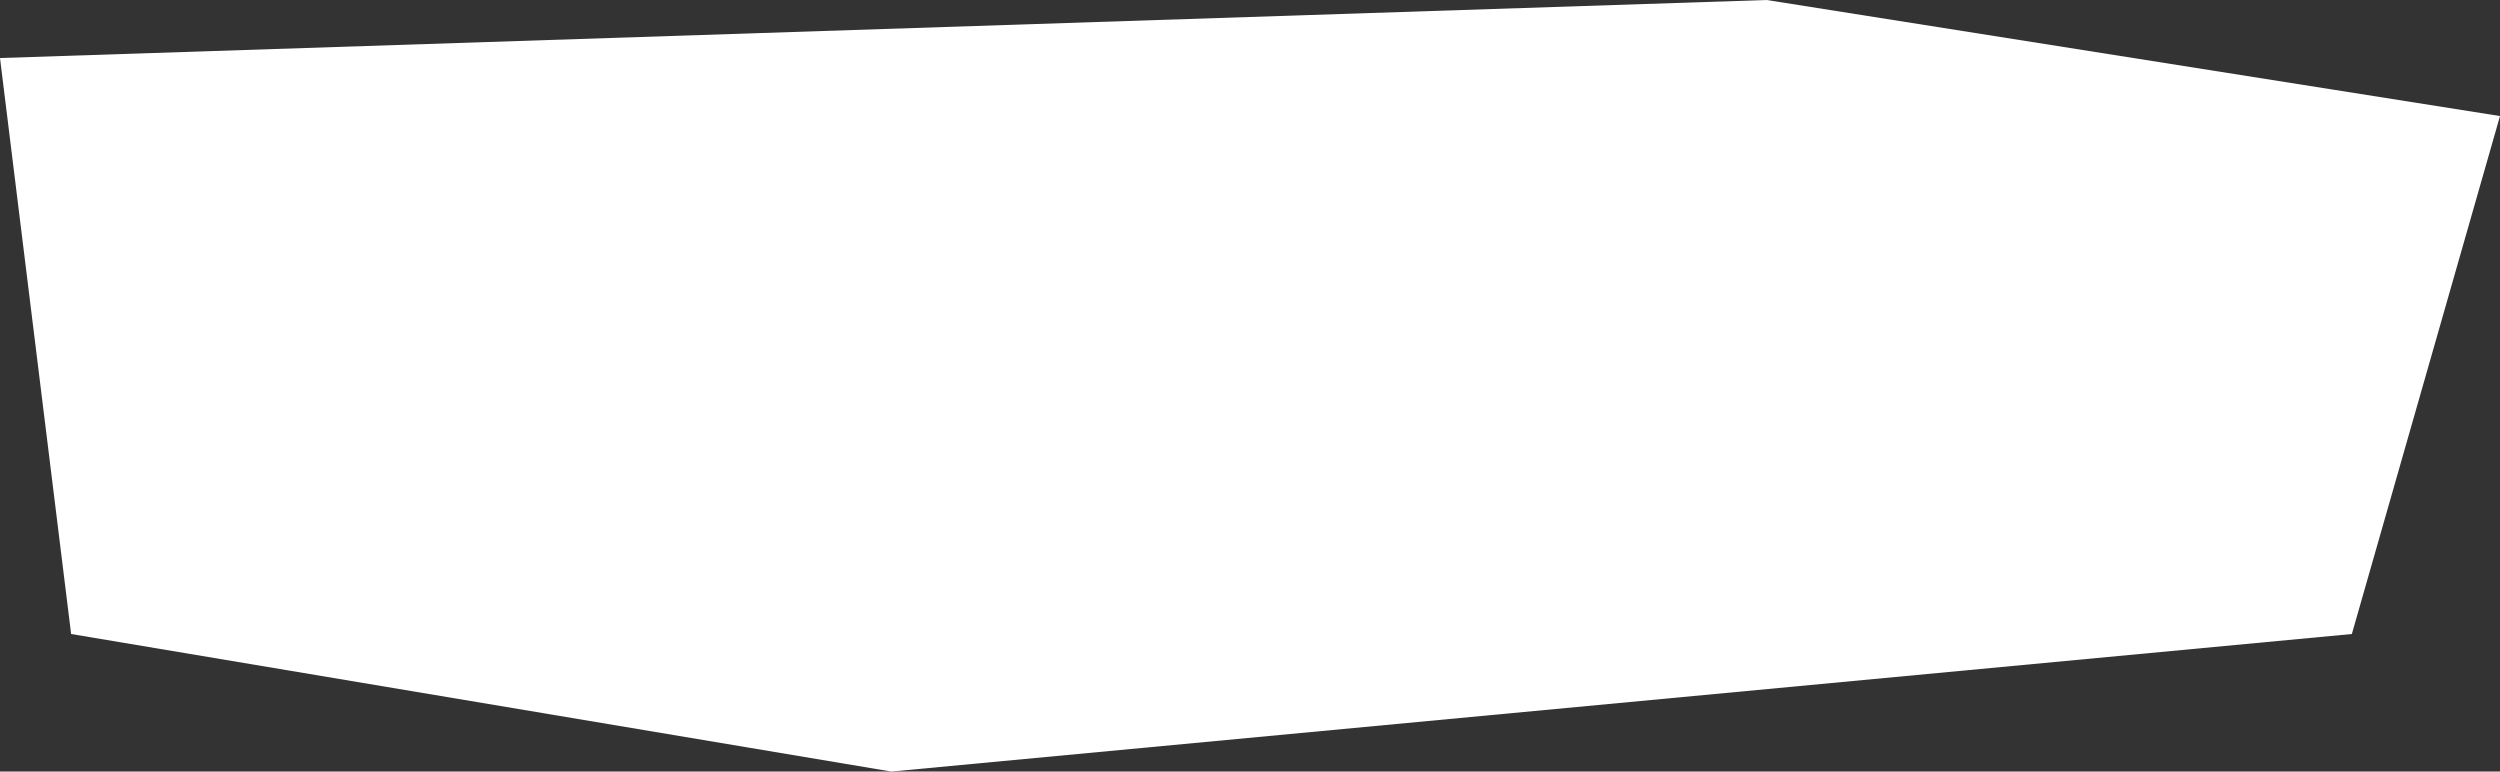 <?xml version="1.0" encoding="UTF-8"?> <svg xmlns="http://www.w3.org/2000/svg" width="580" height="179" viewBox="0 0 580 179" fill="none"><rect x="0" y="0" width="580" height="179" fill="#333333" stroke="none"/> <path d="M409.867 0L0 13.462L16.5 147.089L206.795 179L545.63 147.089L580 26.925L409.867 0Z" fill="white"></path> </svg> 